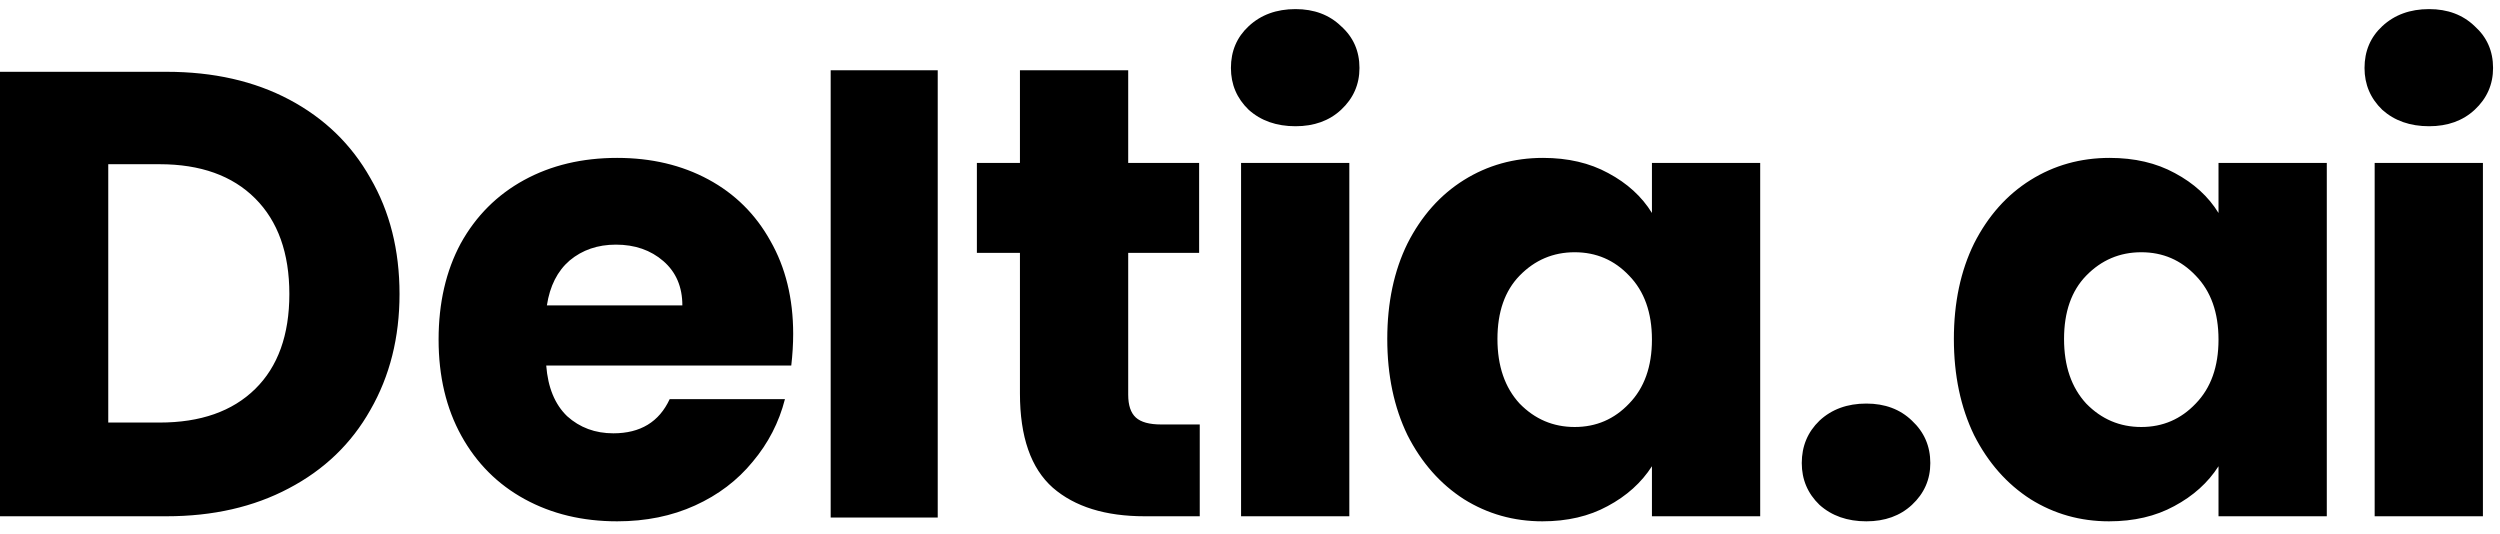<svg width="89" height="19" viewBox="0 0 89 19" fill="none" xmlns="http://www.w3.org/2000/svg">
<g clip-path="url(#clip0_535_20049)">
<path d="M86.476 4.494C85.8 4.494 85.244 4.299 84.808 3.908C84.388 3.502 84.177 3.007 84.177 2.42C84.177 1.819 84.388 1.323 84.808 0.933C85.244 0.527 85.8 0.324 86.476 0.324C87.137 0.324 87.678 0.527 88.099 0.933C88.535 1.323 88.753 1.819 88.753 2.42C88.753 3.006 88.535 3.502 88.099 3.908C87.678 4.299 87.137 4.494 86.476 4.494ZM88.392 5.801V18.379H84.538V5.801H88.392ZM69.558 12.068C69.558 10.775 69.798 9.641 70.279 8.664C70.775 7.687 71.444 6.936 72.285 6.41C73.127 5.884 74.066 5.621 75.103 5.621C75.989 5.621 76.763 5.801 77.424 6.162C78.1 6.523 78.619 6.996 78.979 7.582V5.801H82.834V18.379H78.979V16.598C78.604 17.184 78.078 17.657 77.402 18.018C76.74 18.379 75.967 18.559 75.08 18.559C74.058 18.559 73.127 18.296 72.285 17.77C71.444 17.229 70.775 16.47 70.279 15.494C69.798 14.502 69.558 13.36 69.558 12.068ZM78.979 12.09C78.979 11.128 78.709 10.369 78.168 9.813C77.642 9.258 76.996 8.98 76.23 8.98C75.463 8.98 74.81 9.258 74.269 9.813C73.743 10.354 73.48 11.106 73.48 12.068C73.48 13.029 73.743 13.796 74.269 14.367C74.81 14.922 75.463 15.201 76.23 15.201C76.996 15.201 77.642 14.922 78.168 14.367C78.709 13.81 78.979 13.052 78.979 12.09ZM66.442 18.559C65.766 18.559 65.21 18.364 64.774 17.973C64.353 17.567 64.143 17.071 64.143 16.485C64.143 15.884 64.353 15.381 64.774 14.975C65.21 14.569 65.766 14.367 66.442 14.367C67.103 14.367 67.644 14.569 68.065 14.975C68.501 15.381 68.719 15.884 68.719 16.485C68.719 17.071 68.501 17.567 68.065 17.973C67.644 18.364 67.103 18.559 66.442 18.559ZM49.387 12.068C49.387 10.775 49.627 9.641 50.108 8.664C50.604 7.687 51.273 6.936 52.114 6.41C52.956 5.884 53.895 5.621 54.932 5.621C55.818 5.621 56.592 5.801 57.253 6.162C57.929 6.523 58.448 6.996 58.809 7.582V5.801H62.663V18.379H58.809V16.598C58.433 17.184 57.907 17.657 57.231 18.018C56.57 18.379 55.796 18.559 54.909 18.559C53.887 18.559 52.956 18.296 52.114 17.77C51.273 17.229 50.604 16.47 50.108 15.494C49.627 14.502 49.387 13.36 49.387 12.068ZM58.809 12.09C58.809 11.128 58.538 10.369 57.997 9.813C57.471 9.258 56.825 8.98 56.059 8.98C55.292 8.98 54.639 9.258 54.098 9.813C53.572 10.354 53.309 11.106 53.309 12.068C53.309 13.029 53.572 13.796 54.098 14.367C54.639 14.922 55.292 15.201 56.059 15.201C56.825 15.201 57.471 14.922 57.997 14.367C58.538 13.81 58.809 13.052 58.809 12.09ZM46.12 4.494C45.444 4.494 44.888 4.299 44.453 3.908C44.032 3.502 43.821 3.007 43.821 2.42C43.821 1.819 44.032 1.323 44.453 0.933C44.888 0.527 45.444 0.324 46.12 0.324C46.782 0.324 47.323 0.527 47.743 0.933C48.179 1.323 48.397 1.819 48.397 2.42C48.397 3.006 48.179 3.502 47.743 3.908C47.323 4.299 46.782 4.494 46.12 4.494ZM48.036 5.801V18.379H44.182V5.801H48.036ZM42.711 15.11V18.379H40.75C39.353 18.379 38.263 18.041 37.482 17.364C36.701 16.673 36.31 15.554 36.31 14.006V9.002H34.777V5.801H36.31V2.502H40.164V5.801H42.689V9.002H40.164V14.051C40.164 14.427 40.254 14.697 40.435 14.863C40.615 15.028 40.916 15.111 41.336 15.111L42.711 15.11ZM33.383 2.502V18.423H29.572V2.502H33.383ZM28.237 11.887C28.237 12.248 28.214 12.623 28.169 13.014H19.446C19.506 13.796 19.754 14.397 20.19 14.817C20.641 15.223 21.189 15.426 21.835 15.426C22.797 15.426 23.466 15.02 23.841 14.209H27.944C27.733 15.035 27.35 15.779 26.794 16.44C26.253 17.101 25.57 17.62 24.743 17.995C23.917 18.371 22.992 18.559 21.971 18.559C20.738 18.559 19.642 18.296 18.68 17.77C17.718 17.244 16.967 16.493 16.426 15.516C15.885 14.539 15.614 13.397 15.614 12.09C15.614 10.783 15.877 9.641 16.403 8.664C16.944 7.687 17.696 6.936 18.657 6.41C19.619 5.884 20.724 5.621 21.971 5.621C23.188 5.621 24.27 5.877 25.216 6.387C26.163 6.898 26.899 7.627 27.425 8.574C27.966 9.52 28.237 10.625 28.237 11.887ZM24.292 10.873C24.292 10.212 24.067 9.686 23.616 9.295C23.165 8.904 22.602 8.709 21.926 8.709C21.279 8.709 20.731 8.897 20.28 9.273C19.845 9.648 19.574 10.182 19.469 10.873H24.292ZM5.928 2.556C7.596 2.556 9.054 2.886 10.301 3.547C11.548 4.209 12.51 5.14 13.186 6.342C13.877 7.529 14.223 8.904 14.223 10.467C14.223 12.015 13.877 13.39 13.186 14.592C12.51 15.794 11.54 16.726 10.278 17.387C9.031 18.048 7.581 18.379 5.928 18.379H0V2.556H5.928ZM5.68 15.043C7.138 15.043 8.272 14.645 9.084 13.848C9.895 13.052 10.301 11.925 10.301 10.467C10.301 9.01 9.895 7.875 9.084 7.064C8.272 6.252 7.138 5.846 5.68 5.846H3.854V15.043H5.68H5.68Z" fill="black"/>
</g>
<defs>
<clipPath id="clip0_535_20049">
<rect width="88.777" height="18.291" fill="white" transform="translate(0 0.324)"/>
</clipPath>
</defs>
</svg>
